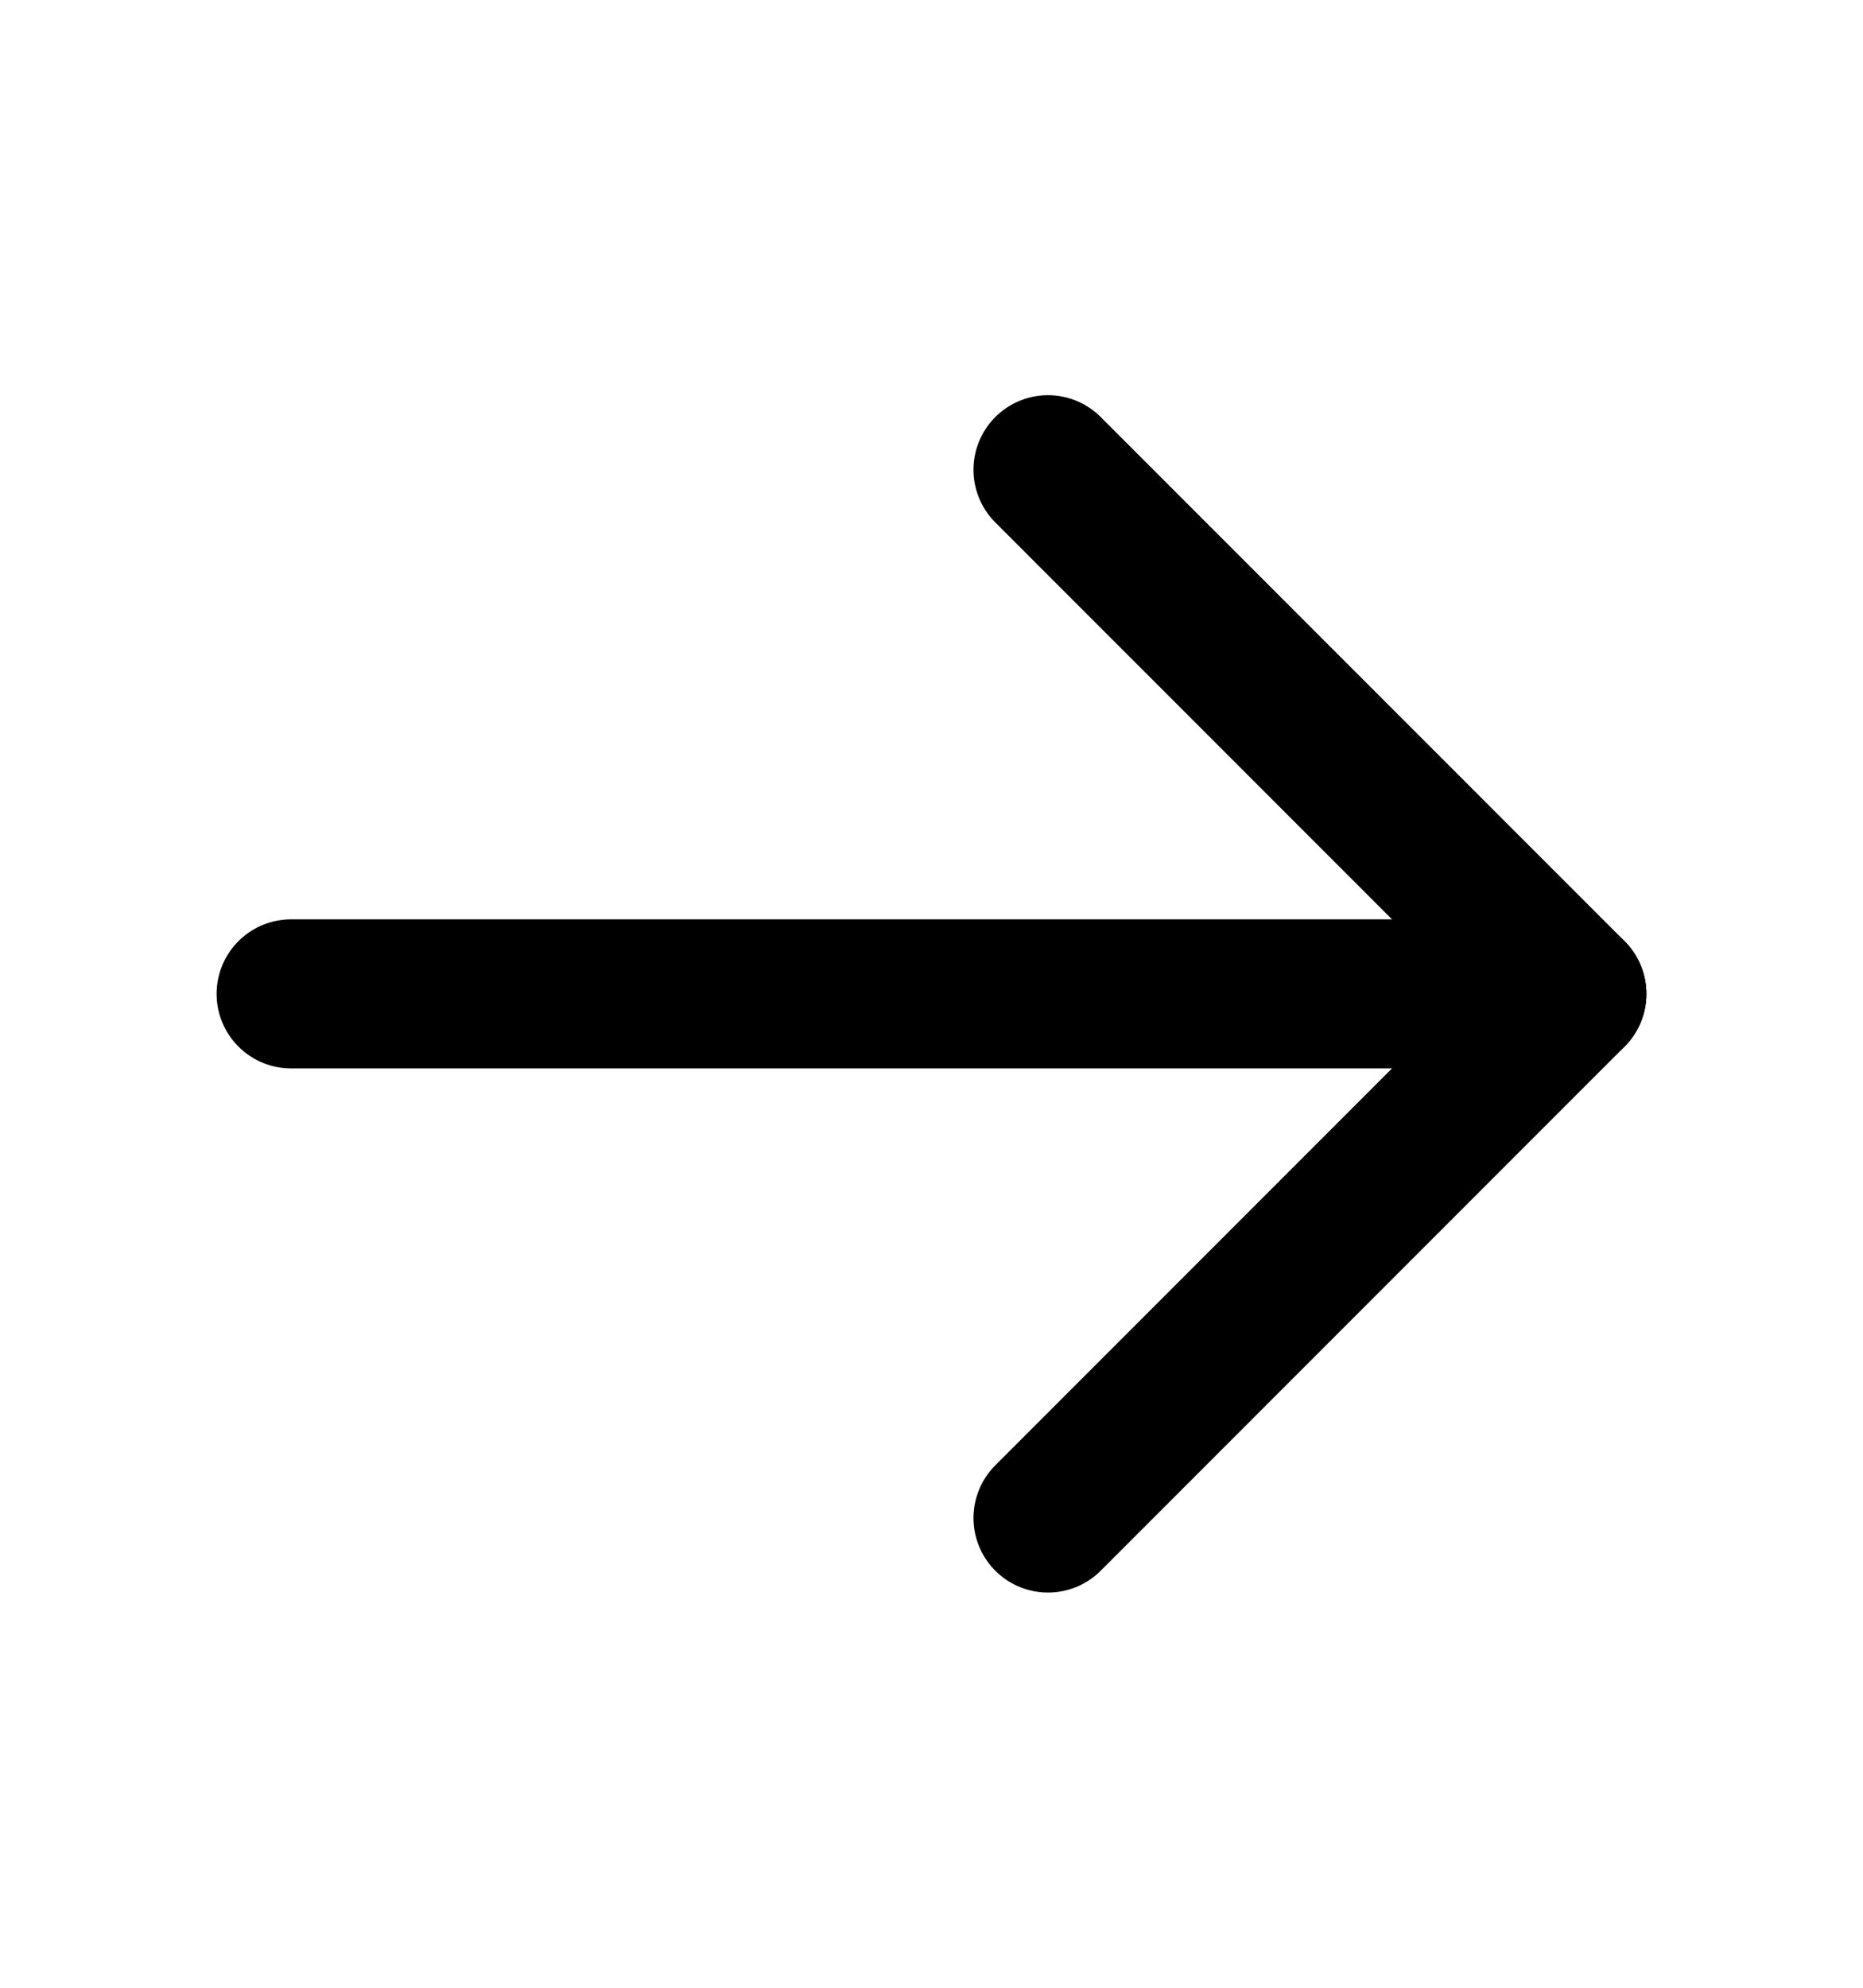 <svg width="15" height="16" viewBox="0 0 15 16" fill="none" xmlns="http://www.w3.org/2000/svg">
<path d="M2.344 8H12.656" stroke="black" stroke-width="1.2" stroke-linecap="round" stroke-linejoin="round"/>
<path d="M8.438 3.781L12.656 8L8.438 12.219" stroke="black" stroke-width="1.2" stroke-linecap="round" stroke-linejoin="round"/>
</svg>
